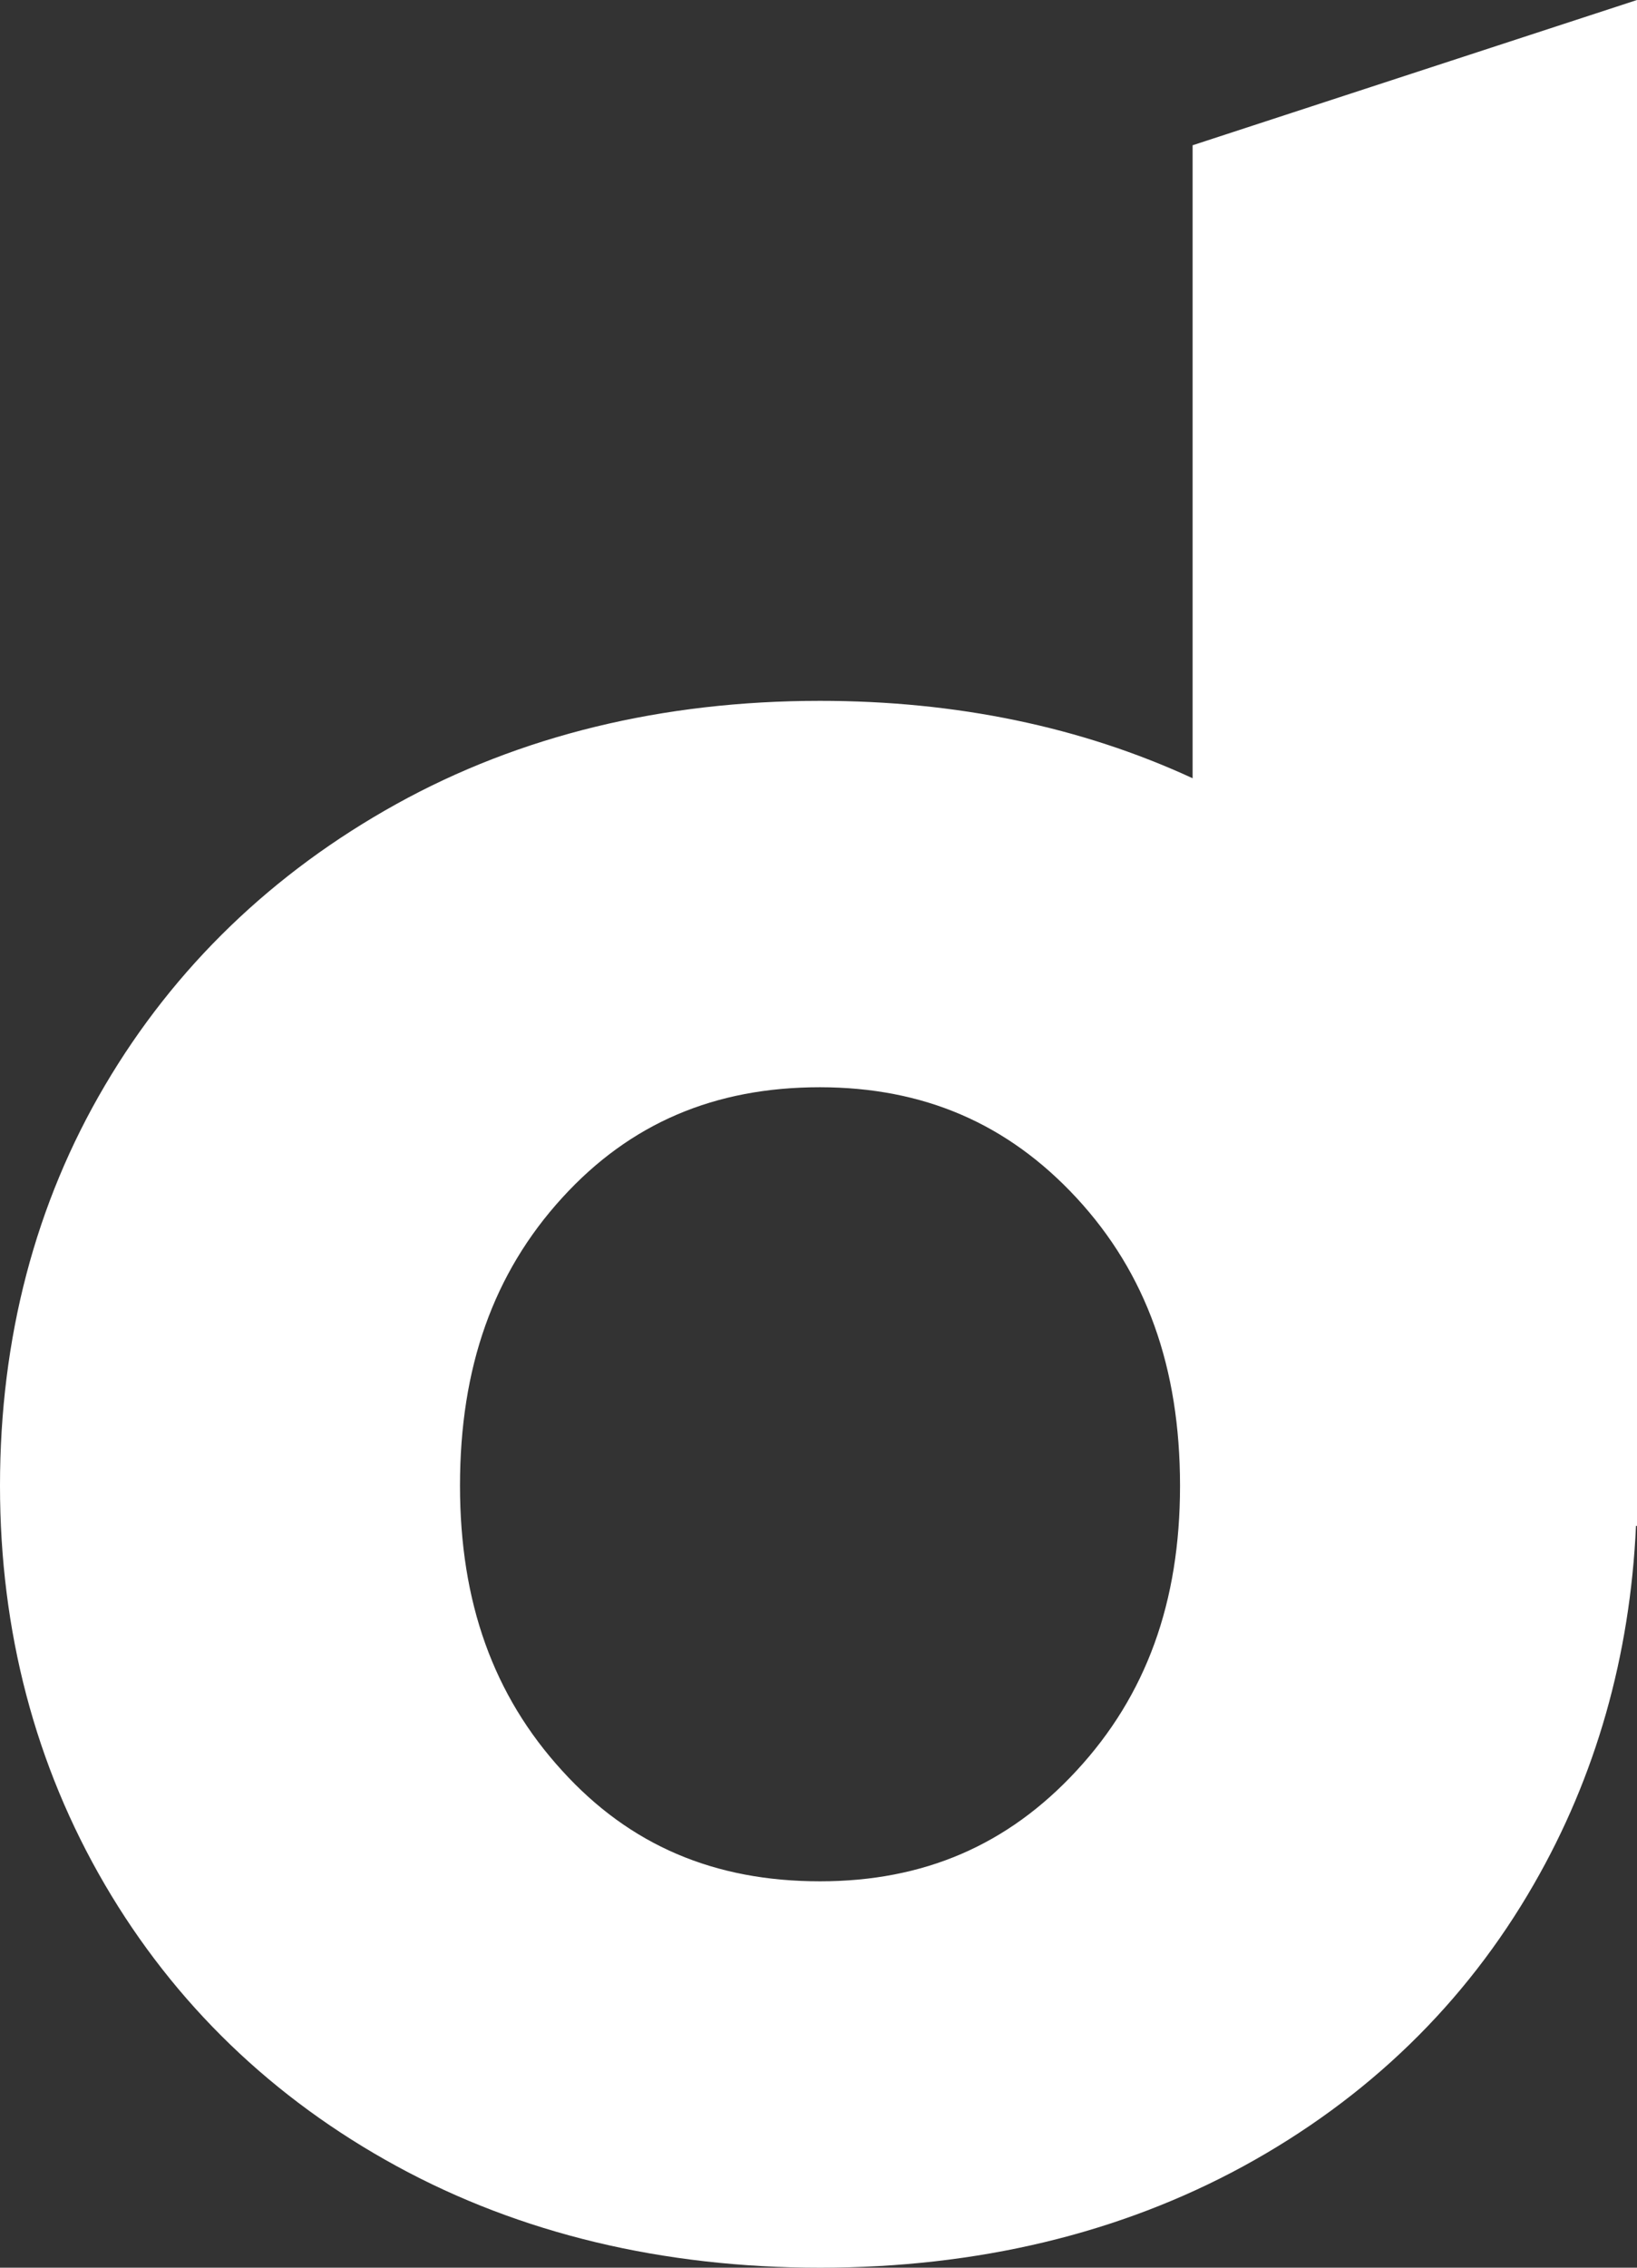<svg width="13" height="18" viewBox="0 0 13 18" fill="none" xmlns="http://www.w3.org/2000/svg">
<rect x="0" y="0" width="13" height="18" fill="#333333" stroke="none"/>
<path d="M9.47 6.177C8.586 5.769 7.594 5.563 6.512 5.563C5.262 5.563 4.13 5.838 3.148 6.382C2.165 6.927 1.385 7.679 0.833 8.616C0.28 9.553 0 10.622 0 11.793C0 12.949 0.28 14.013 0.832 14.958C1.385 15.904 2.165 16.657 3.15 17.194C4.131 17.729 5.262 18 6.512 18C7.762 18 8.893 17.729 9.875 17.194C10.86 16.656 11.637 15.903 12.181 14.956C12.674 14.1 12.945 13.145 12.992 12.112H13V0L9.471 1.153V6.177H9.47ZM8.549 9.508C9.103 10.107 9.371 10.855 9.371 11.794C9.371 12.718 9.102 13.458 8.549 14.055C8.003 14.646 7.336 14.933 6.512 14.933C5.672 14.933 5.002 14.647 4.465 14.056C3.918 13.458 3.653 12.718 3.653 11.793C3.653 10.854 3.918 10.106 4.465 9.507C5.003 8.917 5.673 8.63 6.512 8.63C7.336 8.631 8.002 8.918 8.549 9.508Z" fill="#ffffff"/>
</svg>